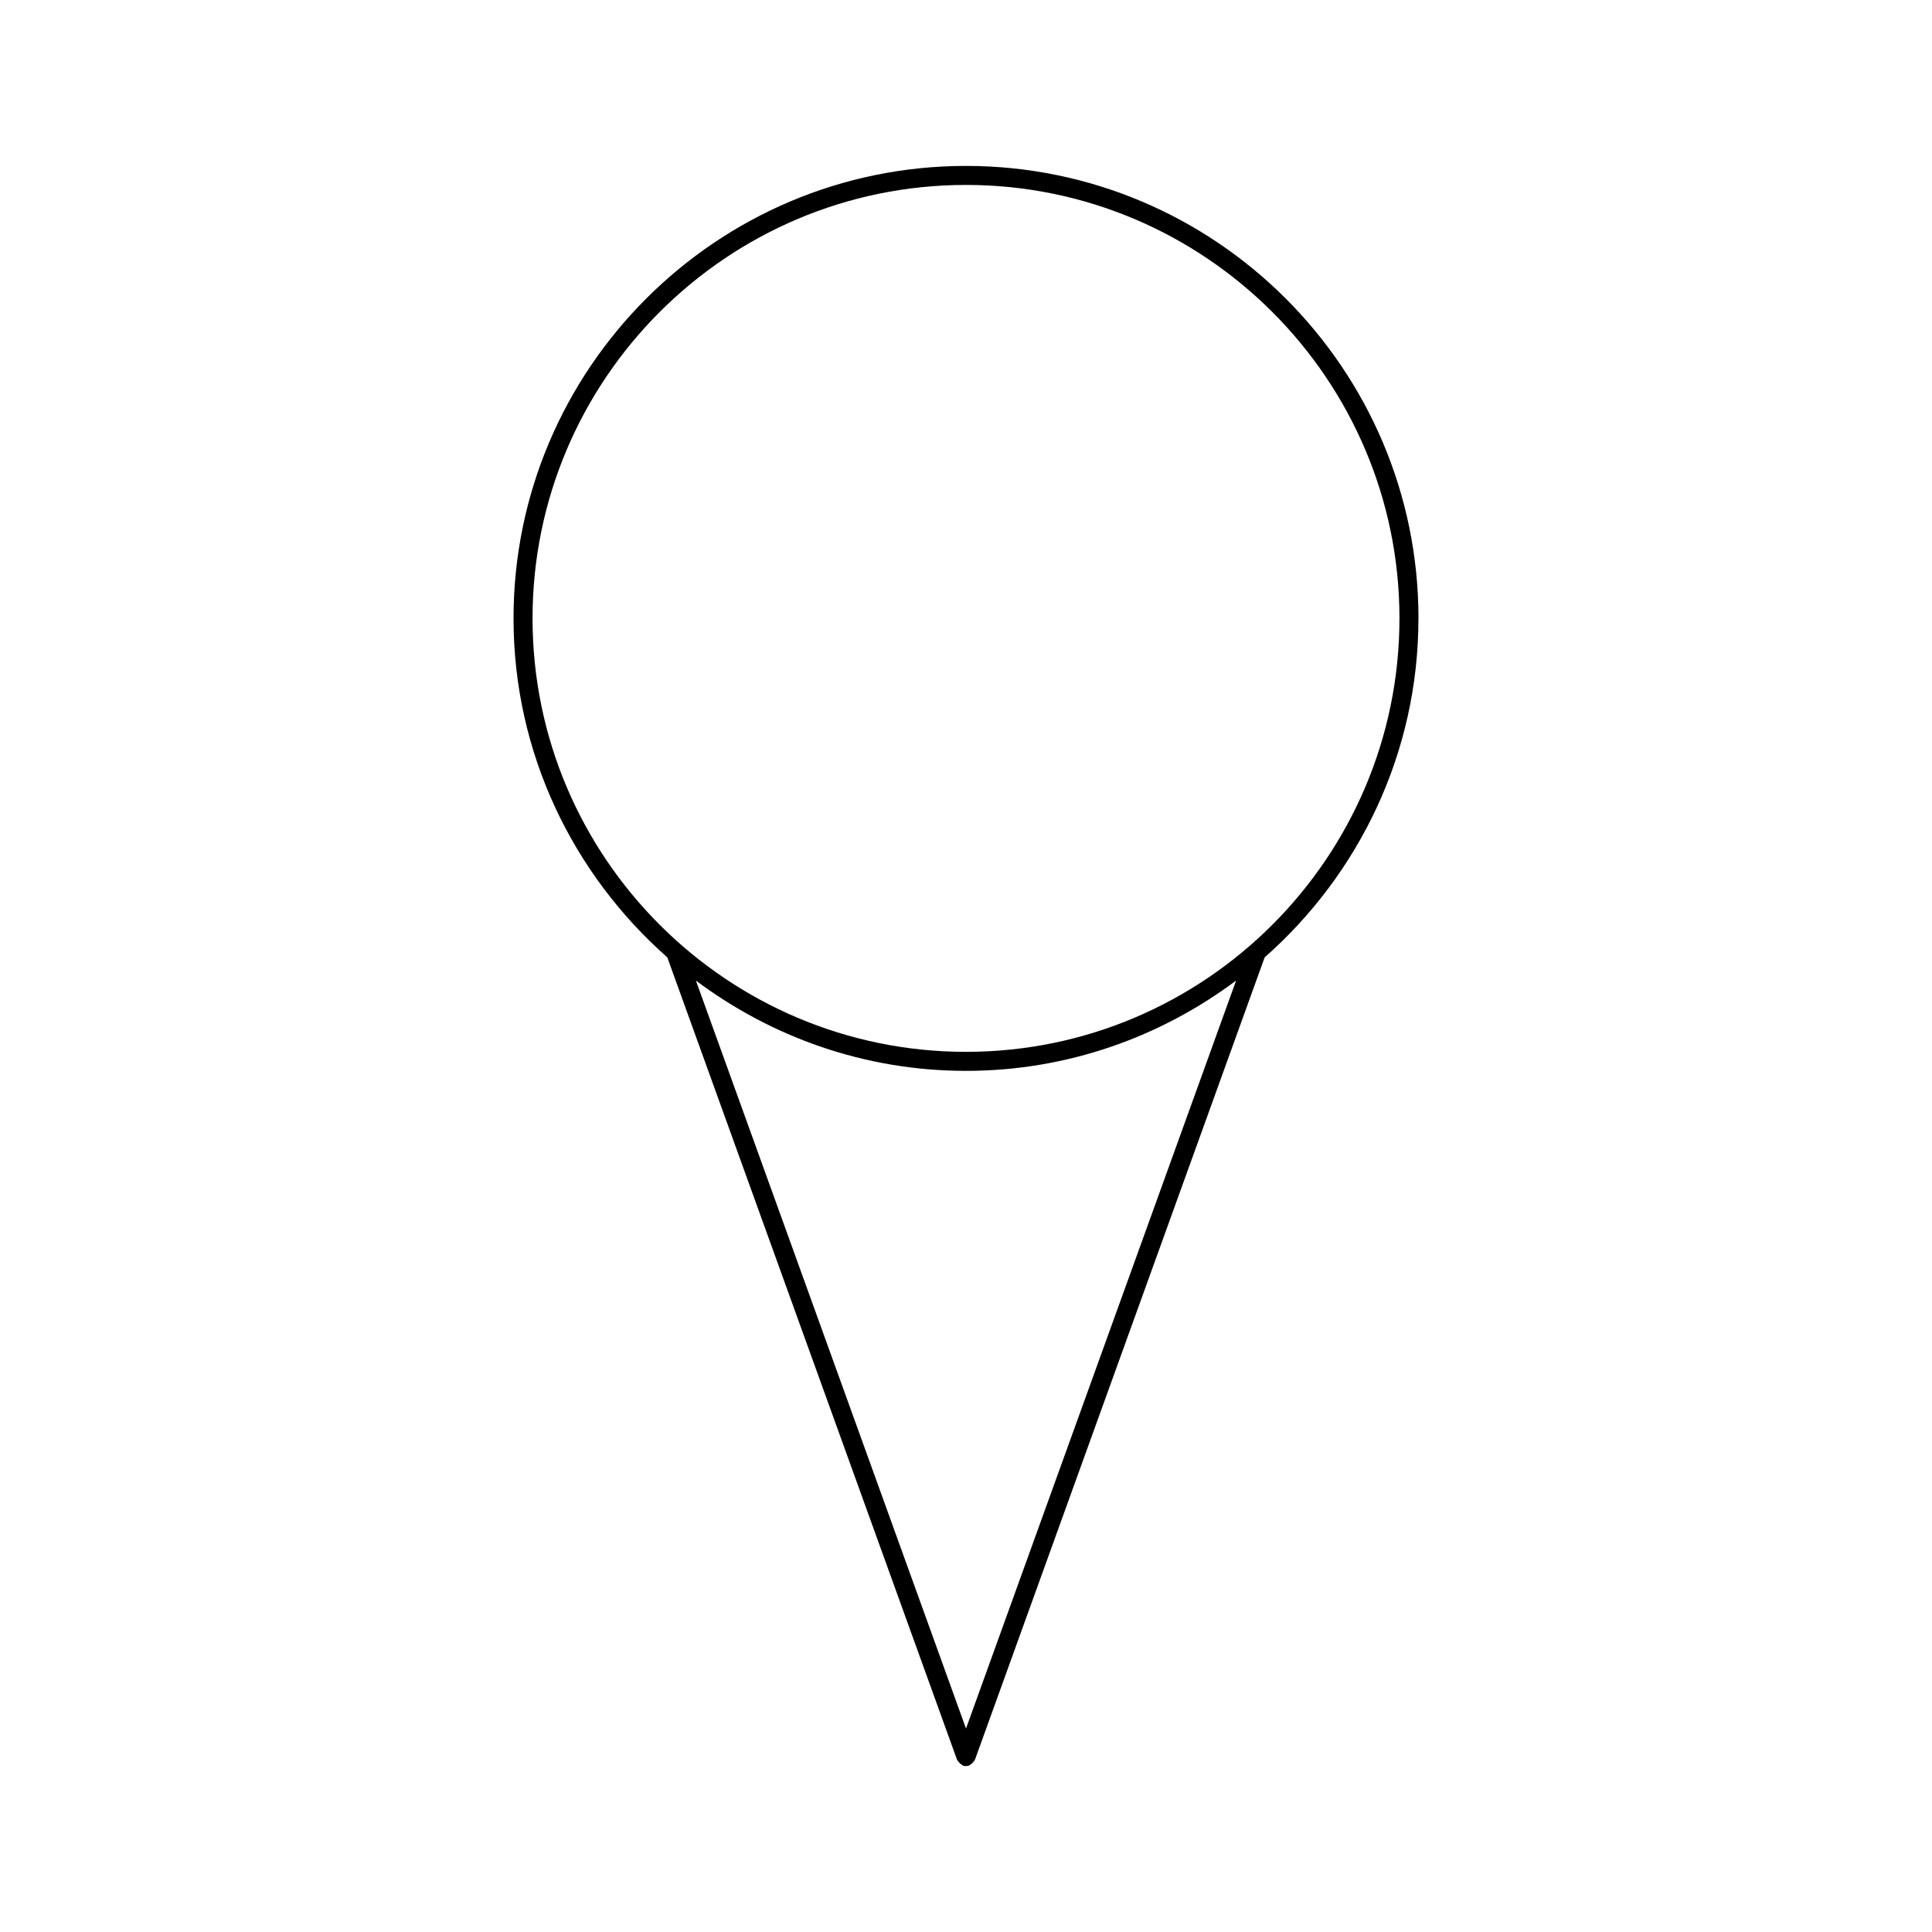 <?xml version="1.0" encoding="UTF-8"?>
<!-- Uploaded to: SVG Repo, www.svgrepo.com, Generator: SVG Repo Mixer Tools -->
<svg fill="#000000" width="800px" height="800px" version="1.1" viewBox="144 144 512 512" xmlns="http://www.w3.org/2000/svg">
 <path d="m519.91 307.88c0-66.121-53.797-119.91-119.91-119.91s-119.91 53.785-119.91 119.91c0 35.77 15.828 67.832 40.75 89.828l76.789 212.65c0.012 0.051 0.059 0.07 0.082 0.109 0.059 0.16 0.203 0.23 0.293 0.371 0.25 0.363 0.535 0.656 0.926 0.848 0.09 0.051 0.121 0.16 0.211 0.203 0.281 0.102 0.574 0.152 0.855 0.152 0.02 0 0.039-0.02 0.07-0.02 0.262-0.012 0.523-0.051 0.785-0.141 0.082-0.031 0.102-0.133 0.18-0.172 0.422-0.203 0.746-0.516 1.008-0.926 0.07-0.109 0.191-0.18 0.242-0.301 0.02-0.039 0.059-0.059 0.082-0.109l76.781-212.65c24.926-22 40.758-54.074 40.758-89.844zm-119.91 294.2-71.582-198.22c20 14.965 44.727 23.93 71.582 23.93 26.852 0 51.57-8.977 71.582-23.93zm0-179.33c-63.34 0-114.87-51.531-114.87-114.87 0-63.34 51.531-114.87 114.87-114.87 63.34 0 114.87 51.531 114.87 114.87 0 63.34-51.531 114.87-114.87 114.87z"/>
</svg>